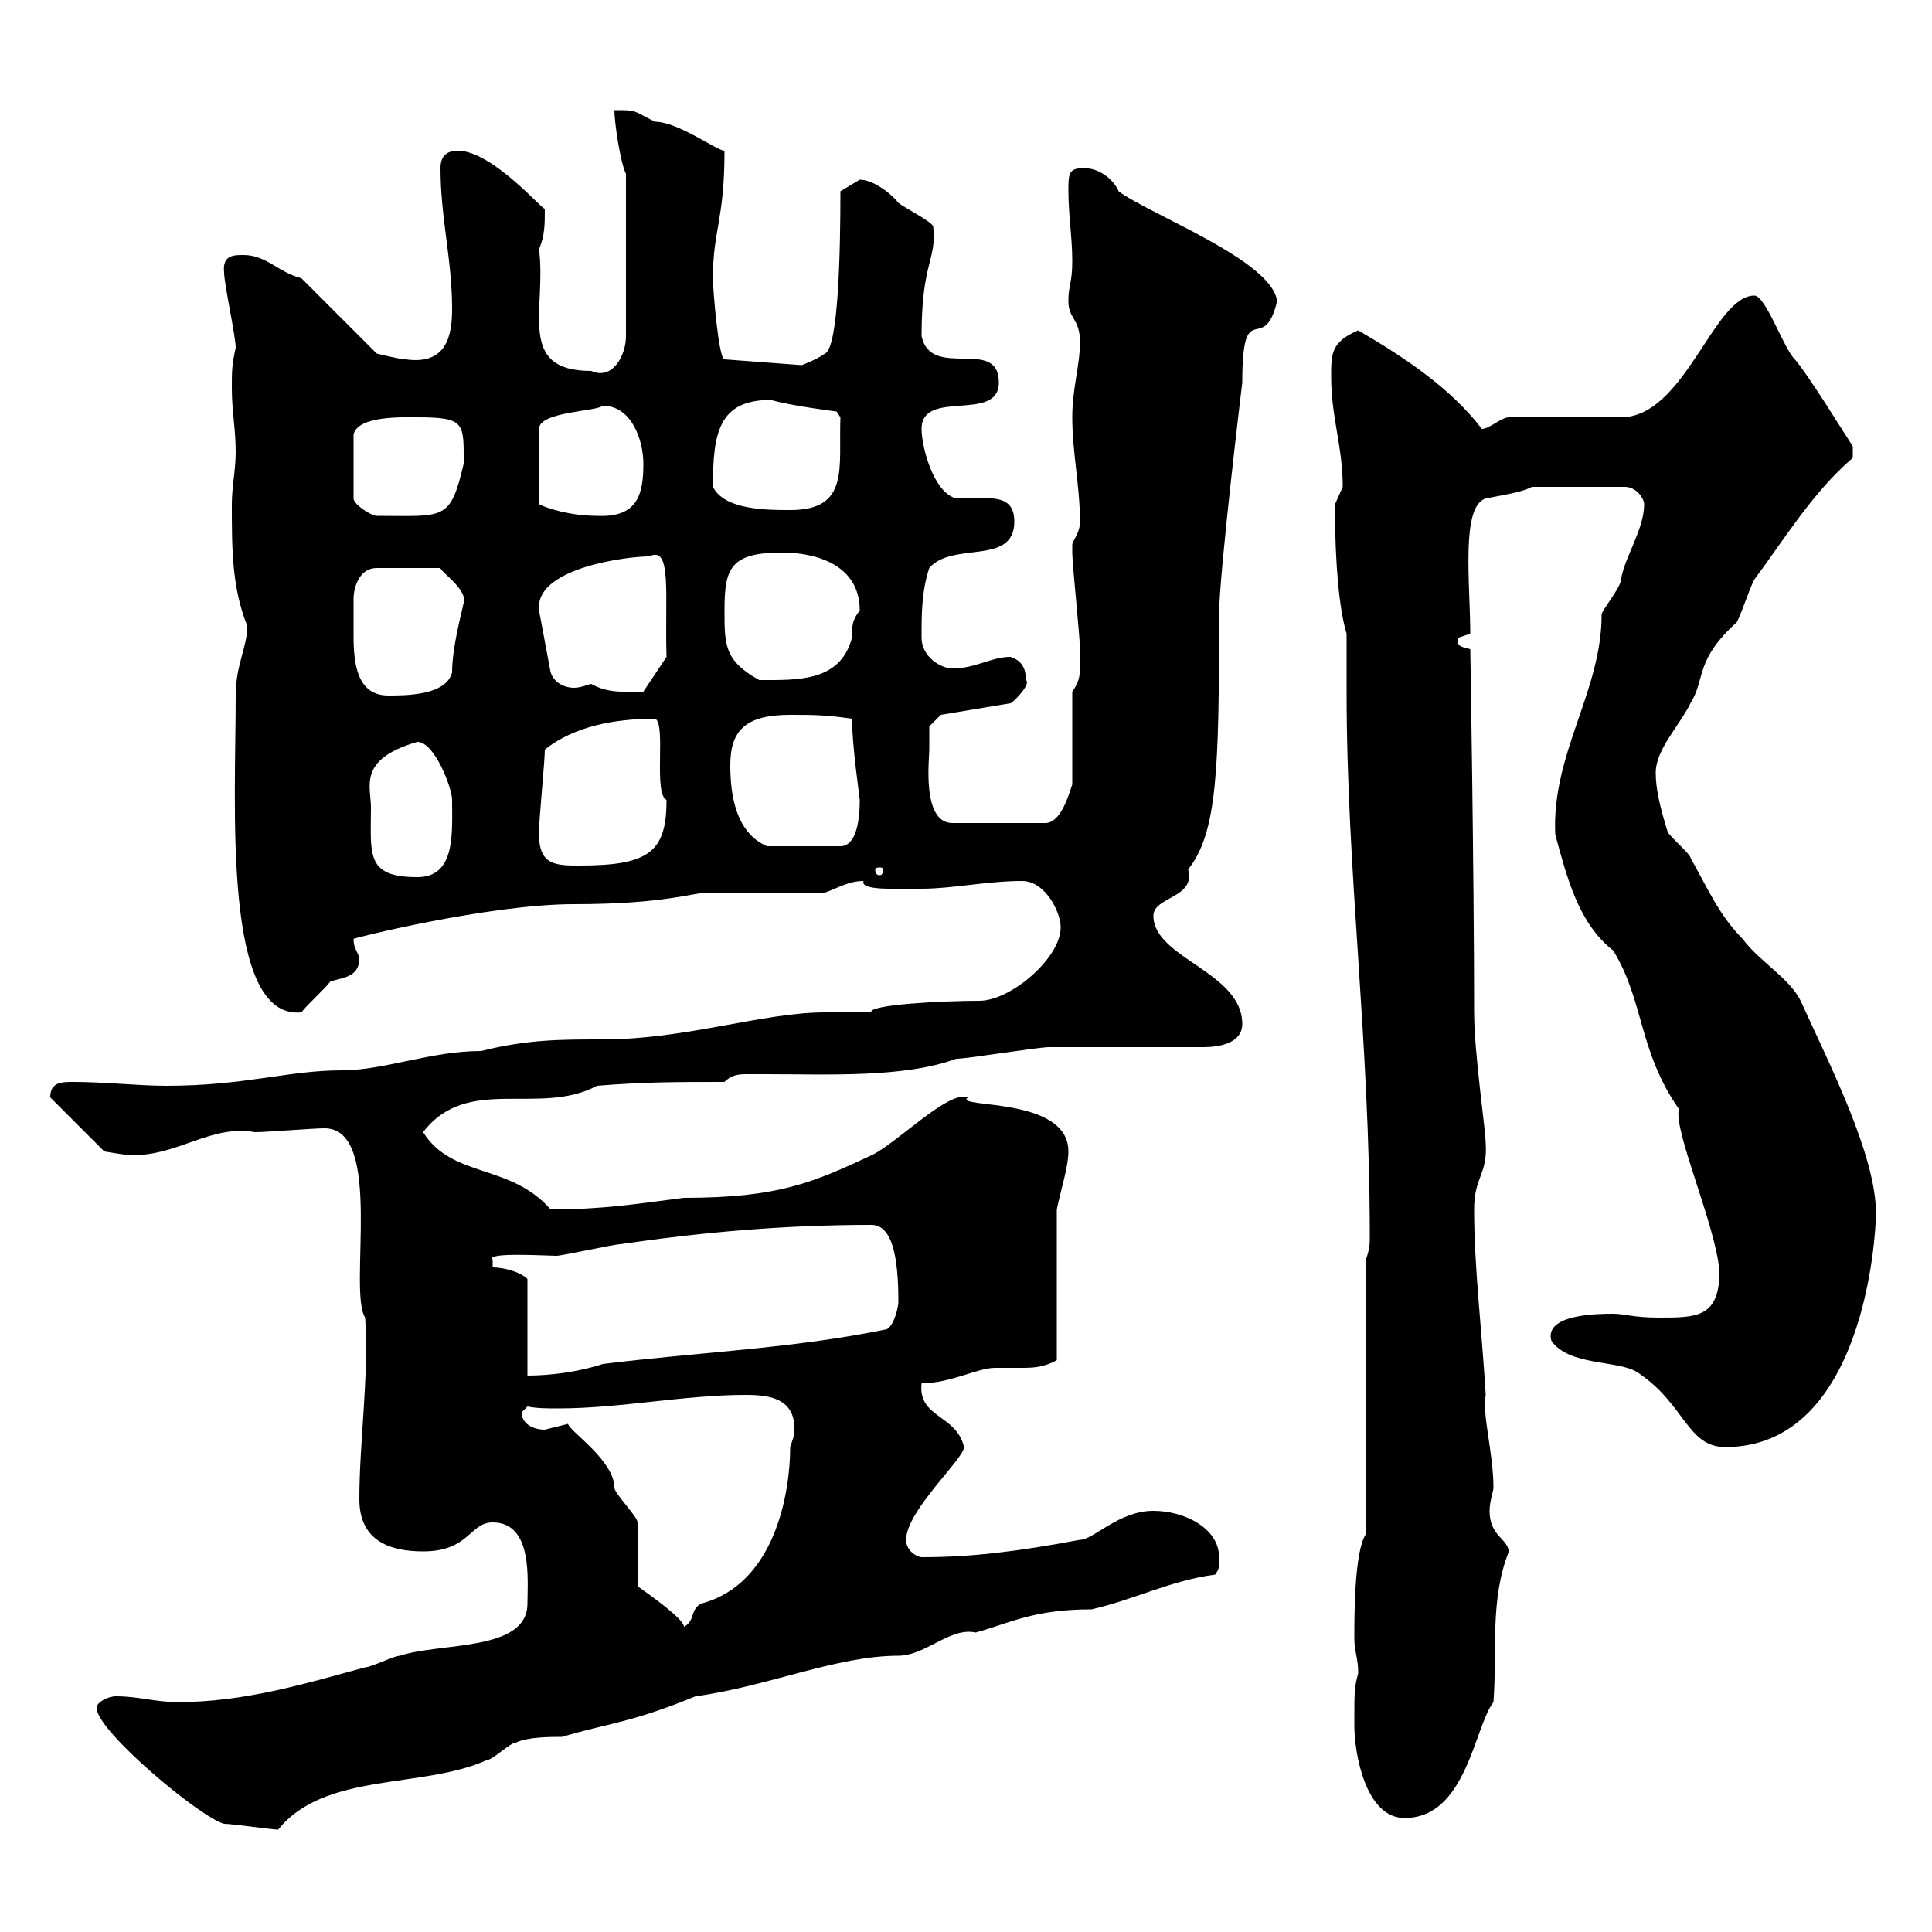 <svg xmlns="http://www.w3.org/2000/svg" xmlns:xlink="http://www.w3.org/1999/xlink" width="300" height="300"><path d="M15 265.20C15 268.80 31.20 282.30 34.80 283.20C36 283.20 42.30 284.10 43.20 284.10C50.40 275.10 65.70 277.80 75.60 273.30C76.50 273.30 79.20 270.60 80.10 270.60C81.90 269.70 85.50 269.70 87.30 269.70C94.20 267.60 97.80 267.60 108 263.40C119.10 261.90 129.90 257.10 139.50 257.10C143.70 257.10 147.60 252.60 151.50 253.50C156.90 252 160.50 249.90 169.50 249.90C176.10 248.40 181.80 245.40 188.70 244.50C189.30 243.60 189.30 243.60 189.30 241.80C189.30 237.30 183.90 234.60 179.10 234.60C173.70 234.60 169.80 239.10 167.70 239.10C158.10 240.90 150.90 241.80 143.10 241.80C142.50 241.80 140.70 240.90 140.70 239.10C140.70 234.60 149.70 226.50 149.70 224.70C148.50 219.60 142.50 220.20 143.10 214.80C147.60 214.80 151.80 212.40 154.50 212.40C155.70 212.40 157.20 212.40 158.40 212.40C160.20 212.40 162 212.40 164.10 211.20L164.10 187.80C164.70 184.80 165.90 181.20 165.90 178.80C165.90 170.10 147.90 172.20 150.30 170.40C147.30 169.20 139.20 177.60 135.30 179.40C126.30 183.60 120.90 186 106.20 186C99 186.90 93.90 187.80 85.50 187.80C79.20 180.60 70.20 183 65.70 175.80C72.60 166.80 83.70 173.40 92.70 168.60C99.90 168 105.30 168 112.50 168C113.70 166.80 114.90 166.80 116.10 166.80C117.30 166.80 118.50 166.80 119.10 166.80C128.40 166.80 140.40 167.40 148.50 164.40C150.30 164.40 161.10 162.60 162.90 162.60C165.90 162.60 183.90 162.60 186.90 162.60C189.30 162.60 192.90 162 192.90 159C192.90 150.90 179.10 148.80 179.10 142.20C179.10 139.20 185.70 139.50 184.50 135C189 129.30 189.30 119.70 189.30 95.40C189.30 89.10 192.90 59.40 192.90 59.40C192.90 45.60 196.20 55.50 198.30 46.80C197.70 40.50 178.50 33.30 173.70 29.70C173.10 28.20 171 26.10 168.30 26.10C165.90 26.10 165.90 27 165.90 29.70C165.90 33.30 166.50 36.90 166.50 40.50C166.50 44.10 165.90 44.10 165.90 46.80C165.90 49.50 167.70 49.50 167.70 53.10C167.70 56.70 166.50 60.30 166.50 64.80C166.50 70.20 167.70 75.60 167.70 81C167.70 82.80 166.50 84 166.50 84.60C166.50 85.80 166.50 85.80 166.50 85.80C166.50 87.60 167.70 99 167.70 100.80C167.70 104.10 168 105.30 166.50 107.40L166.50 121.80C165.90 123.60 164.70 127.80 162.30 127.80L147.90 127.80C143.10 127.80 144.30 117.90 144.30 116.40C144.30 115.20 144.30 112.80 144.30 112.80L146.10 111L156.90 109.20C157.20 109.20 160.20 106.20 159.30 105.60C159.30 103.80 158.70 102.60 156.90 102C153.90 102 151.50 103.80 147.90 103.80C146.10 103.80 143.10 102 143.10 99C143.10 95.40 143.10 91.80 144.30 88.20C147.90 84 157.50 87.90 157.50 81C157.50 76.50 153.60 77.40 148.50 77.40C144.90 76.50 143.10 69.30 143.10 66.60C143.10 60.30 155.10 65.70 155.10 59.40C155.10 52.20 144.60 59.10 143.10 52.20C143.10 40.50 145.50 40.50 144.90 35.10C144.30 34.20 140.70 32.40 139.50 31.50C138.90 30.60 135.90 27.90 133.50 27.90C133.50 27.90 130.50 29.70 130.50 29.70C130.50 39 130.20 54 128.10 54.90C126.90 55.80 124.50 56.70 124.50 56.70L112.50 55.80C111.60 55.80 110.70 45 110.70 43.20C110.70 35.70 112.50 34.20 112.50 23.40C111.30 23.40 105.30 18.90 101.70 18.90C98.10 17.10 99 17.10 95.40 17.10C95.40 18.90 96.30 25.20 97.20 27L97.20 52.20C97.20 55.20 95.10 59.10 91.80 57.60C80.10 57.60 84.90 48 83.70 38.70C84.60 36.60 84.60 34.80 84.60 32.40C84.60 33 76.50 23.40 71.10 23.40C69.30 23.40 68.40 24.30 68.40 26.10C68.40 33.90 70.20 40.20 70.20 48C70.20 52.20 69.30 56.70 63 55.80C62.10 55.80 58.50 54.90 58.50 54.90L46.80 43.20C43.20 42.30 41.40 39.60 37.80 39.60C36.30 39.60 34.50 39.60 34.80 42.30C34.80 44.10 36.60 52.20 36.60 54C36 56.70 36 57.60 36 60.30C36 63.90 36.60 66.60 36.60 70.20C36.60 72.90 36 75.60 36 78.30C36 85.20 36 91.20 38.40 97.20C38.40 100.50 36.60 103.20 36.60 108C36.60 125.10 34.50 158.40 46.80 157.20C47.70 156 50.40 153.60 51.30 152.40C53.10 151.80 55.80 151.80 55.80 148.80C55.50 147.60 54.90 147.30 54.90 145.80C54.30 145.80 75.90 140.40 89.10 140.40C103.20 140.40 107.70 138.60 109.80 138.60C112.50 138.60 125.10 138.60 128.10 138.60C129.90 138 131.70 136.80 134.10 136.80C133.50 138.30 138.90 138 143.10 138C147.90 138 153.30 136.80 158.70 136.80C162.30 136.80 164.70 141.60 164.70 144C164.70 148.80 156.90 155.40 152.10 155.40C146.40 155.40 134.70 156 135.30 157.20C134.10 157.20 128.70 157.20 128.10 157.20C118.50 157.20 106.50 161.40 93.60 161.40C87 161.40 81.90 161.40 74.70 163.20C66.90 163.20 59.70 166.20 53.10 166.20C44.70 166.20 38.10 168.60 25.80 168.60C21.60 168.60 16.20 168 11.40 168C9.60 168 7.80 168 7.80 170.40L16.20 178.80C16.20 178.80 19.80 179.40 20.40 179.40C27.90 179.40 32.70 174.60 39.60 175.80C41.40 175.80 48.60 175.20 50.40 175.20C59.70 175.20 54 200.40 56.70 204.60C57.30 213.90 55.80 223.80 55.80 232.80C55.80 239.10 60.30 240.90 65.70 240.90C72.90 240.90 72.90 236.40 76.50 236.40C82.80 236.40 81.90 245.40 81.90 249C81.90 256.50 68.40 255 62.10 257.10C61.20 257.10 57.60 258.90 56.70 258.90C46.80 261.60 37.80 264.30 27.60 264.30C24 264.30 21.60 263.40 18 263.40C16.80 263.40 15 264.30 15 265.20ZM210.30 267.90C210.30 272.40 212.10 282.30 218.10 282.30C227.70 282.30 228.90 268.20 231.90 264.30C232.50 256.50 231.30 248.40 234.30 240.90C234 238.80 231.30 238.50 231.30 234.60C231.30 233.10 231.90 231.60 231.90 231C231.90 225.60 230.10 219.60 230.70 216.60C230.10 206.40 228.90 196.80 228.90 187.80C228.90 182.70 231 182.40 230.70 177.60C230.70 175.50 228.90 163.50 228.90 157.20C228.90 136.20 228.30 99.90 228.30 100.80C227.40 100.50 225.90 100.50 226.50 99C226.50 99 228.30 98.40 228.30 98.40C228.30 90.60 226.80 78.60 230.70 77.40C233.70 76.80 236.10 76.50 237.90 75.60L252.30 75.60C254.10 75.60 255.30 77.40 255.30 78.30C255.30 82.20 252.30 86.40 251.70 90C251.70 91.20 248.70 94.80 248.70 95.40C248.70 107.40 240.90 117 241.50 129.60C243.30 136.20 245.10 143.40 250.50 147.60C255.30 155.40 254.40 163.20 260.70 172.20C259.80 175.50 266.40 190.20 267 197.40C267 204.60 263.40 204.60 257.70 204.60C253.50 204.60 252.30 204 250.50 204C248.40 204 239.70 204 240.90 208.20C243.60 212.10 251.10 211.20 254.10 213C261.60 217.80 261.90 224.70 267.90 224.70C289.50 224.70 291.30 191.70 291.30 188.40C291.30 179.40 284.10 165.30 279.60 155.40C277.80 151.80 273.30 149.40 270.60 145.80C267 142.20 265.20 138 262.50 133.20C262.50 132.60 258.90 129.60 258.90 129C257.70 125.10 257.10 122.40 257.10 120C257.10 116.40 260.70 112.80 262.50 109.20C264.90 105.30 263.10 102.60 269.70 96.60C270.60 94.80 271.50 91.80 272.40 90C276.90 84 281.40 76.50 287.70 71.10L287.70 69.30C286.50 67.50 280.80 58.20 278.70 55.80C276.90 54 274.20 45.90 272.40 45.90C266.10 45.90 261.60 64.80 251.70 64.80C248.70 64.80 237.30 64.80 234.30 64.80C233.10 64.80 231.30 66.60 230.10 66.60C225.30 60.30 218.10 55.50 210.90 51.30C206.70 53.10 206.70 54.90 206.70 58.50C206.70 64.80 208.50 69.30 208.50 75.60C208.50 75.60 207.30 78.30 207.30 78.30C207.30 79.20 207.30 79.20 207.30 79.20C207.30 87 207.90 94.50 209.10 98.40C209.10 101.40 209.10 104.40 209.10 107.40C209.10 135.60 212.70 161.40 212.70 192C212.70 193.20 212.70 193.80 212.10 195.60L212.10 238.20C210.30 240.90 210.30 250.80 210.30 254.40C210.30 256.50 210.90 257.40 210.90 259.80C210.30 262.20 210.30 262.20 210.30 267.90ZM99 246.30C99 244.50 99 238.20 99 236.40C99 235.50 95.40 231.90 95.40 231C95.40 226.80 88.50 222.30 88.20 221.10C88.20 221.10 84.60 222 84.60 222C82.80 222 81 221.10 81 219.30C81 219.30 81.90 218.40 81.90 218.40C83.40 218.70 84.90 218.70 86.70 218.70C96.30 218.70 106.20 216.60 115.80 216.60C119.70 216.60 123.90 217.20 123.30 222.90C123.30 222.90 122.70 224.70 122.70 224.70C122.70 231.90 120.30 246 108.90 249C107.10 249.90 108 251.70 106.20 252.60C106.20 251.40 101.10 247.80 99 246.30ZM76.50 196.80C76.50 196.80 76.50 196.80 76.50 195.60C75.30 194.40 84.90 195 86.40 195C87.30 195 95.40 193.20 96.30 193.20C108.60 191.40 121.50 190.20 135.30 190.20C138.60 190.20 139.50 195.30 139.50 202.20C139.50 202.80 138.90 205.80 137.70 206.40C123.30 209.40 108 210 93.60 211.80C90 213 85.50 213.60 81.90 213.60L81.90 198.60C80.70 197.40 78 196.80 76.50 196.80ZM57.60 125.40C57.60 122.10 55.50 117.90 64.80 115.20C67.50 115.20 70.20 122.40 70.20 124.20C70.20 129.30 70.80 136.20 64.80 136.20C56.70 136.20 57.60 132.60 57.60 125.40ZM137.10 135C137.10 135.90 136.80 135.90 136.50 135.90C136.50 135.90 135.90 135.90 135.90 135C135.90 134.70 136.50 134.70 136.50 134.70C136.80 134.70 137.10 134.70 137.10 135ZM83.70 129.60C83.70 129.60 83.70 129 83.70 129C83.70 127.20 84.60 118.20 84.60 116.40C89.10 112.80 95.40 111.60 101.70 111.60C103.50 112.20 101.40 123.30 103.50 124.20C103.50 132.30 100.80 134.40 90 134.40C86.40 134.40 83.70 134.40 83.70 129.60ZM113.40 118.80C113.40 113.40 115.80 111 122.70 111C126.30 111 128.10 111 132.30 111.60C132.30 115.80 133.50 123.90 133.50 124.20C133.50 125.40 133.50 131.40 130.50 131.40L119.10 131.40C114.30 129.30 113.40 123.60 113.40 118.80ZM54.90 93C54.90 91.20 55.80 88.20 58.50 88.20L68.40 88.20C68.40 88.80 72.60 91.50 72 93.60C71.70 95.10 70.20 100.50 70.20 104.40C69.30 108 63 108 60.30 108C55.50 108 54.90 103.20 54.90 98.70C54.90 96.30 54.90 96 54.90 93ZM83.70 94.80C83.70 94.50 83.70 94.50 83.70 94.20C83.70 88.20 97.20 86.40 100.80 86.40C104.40 84.60 103.20 92.40 103.50 102L99.90 107.40C96.90 107.40 94.50 107.70 91.80 106.20C91.50 106.20 90.30 106.80 89.10 106.80C87.90 106.80 86.10 106.20 85.50 104.40ZM112.50 94.80C112.50 88.20 113.40 85.80 121.50 85.80C126 85.80 133.50 87.30 133.50 94.80C132.30 96.30 132.30 97.20 132.30 99C130.50 105.90 123.90 105.60 117.90 105.60C112.50 102.60 112.50 100.20 112.50 94.80ZM64.80 64.80C72.30 64.80 72 65.70 72 72C69.90 81 69 80.10 58.50 80.10C57.60 80.10 54.90 78.30 54.90 77.40L54.90 67.50C55.50 64.50 62.70 64.80 64.80 64.80ZM93.60 63C98.10 63 99.90 68.40 99.90 72C99.90 76.80 99 80.40 92.70 80.10C88.50 80.10 84.90 78.90 83.70 78.30L83.70 66.60C83.70 63.90 92.70 63.90 93.60 63ZM110.70 75.60C110.70 67.20 111.60 62.10 119.70 62.10C122.70 63 129.90 63.90 129.90 63.90L130.50 64.80C130.20 72.60 132 79.20 122.70 79.20C119.10 79.20 112.50 79.20 110.70 75.60Z"/></svg>